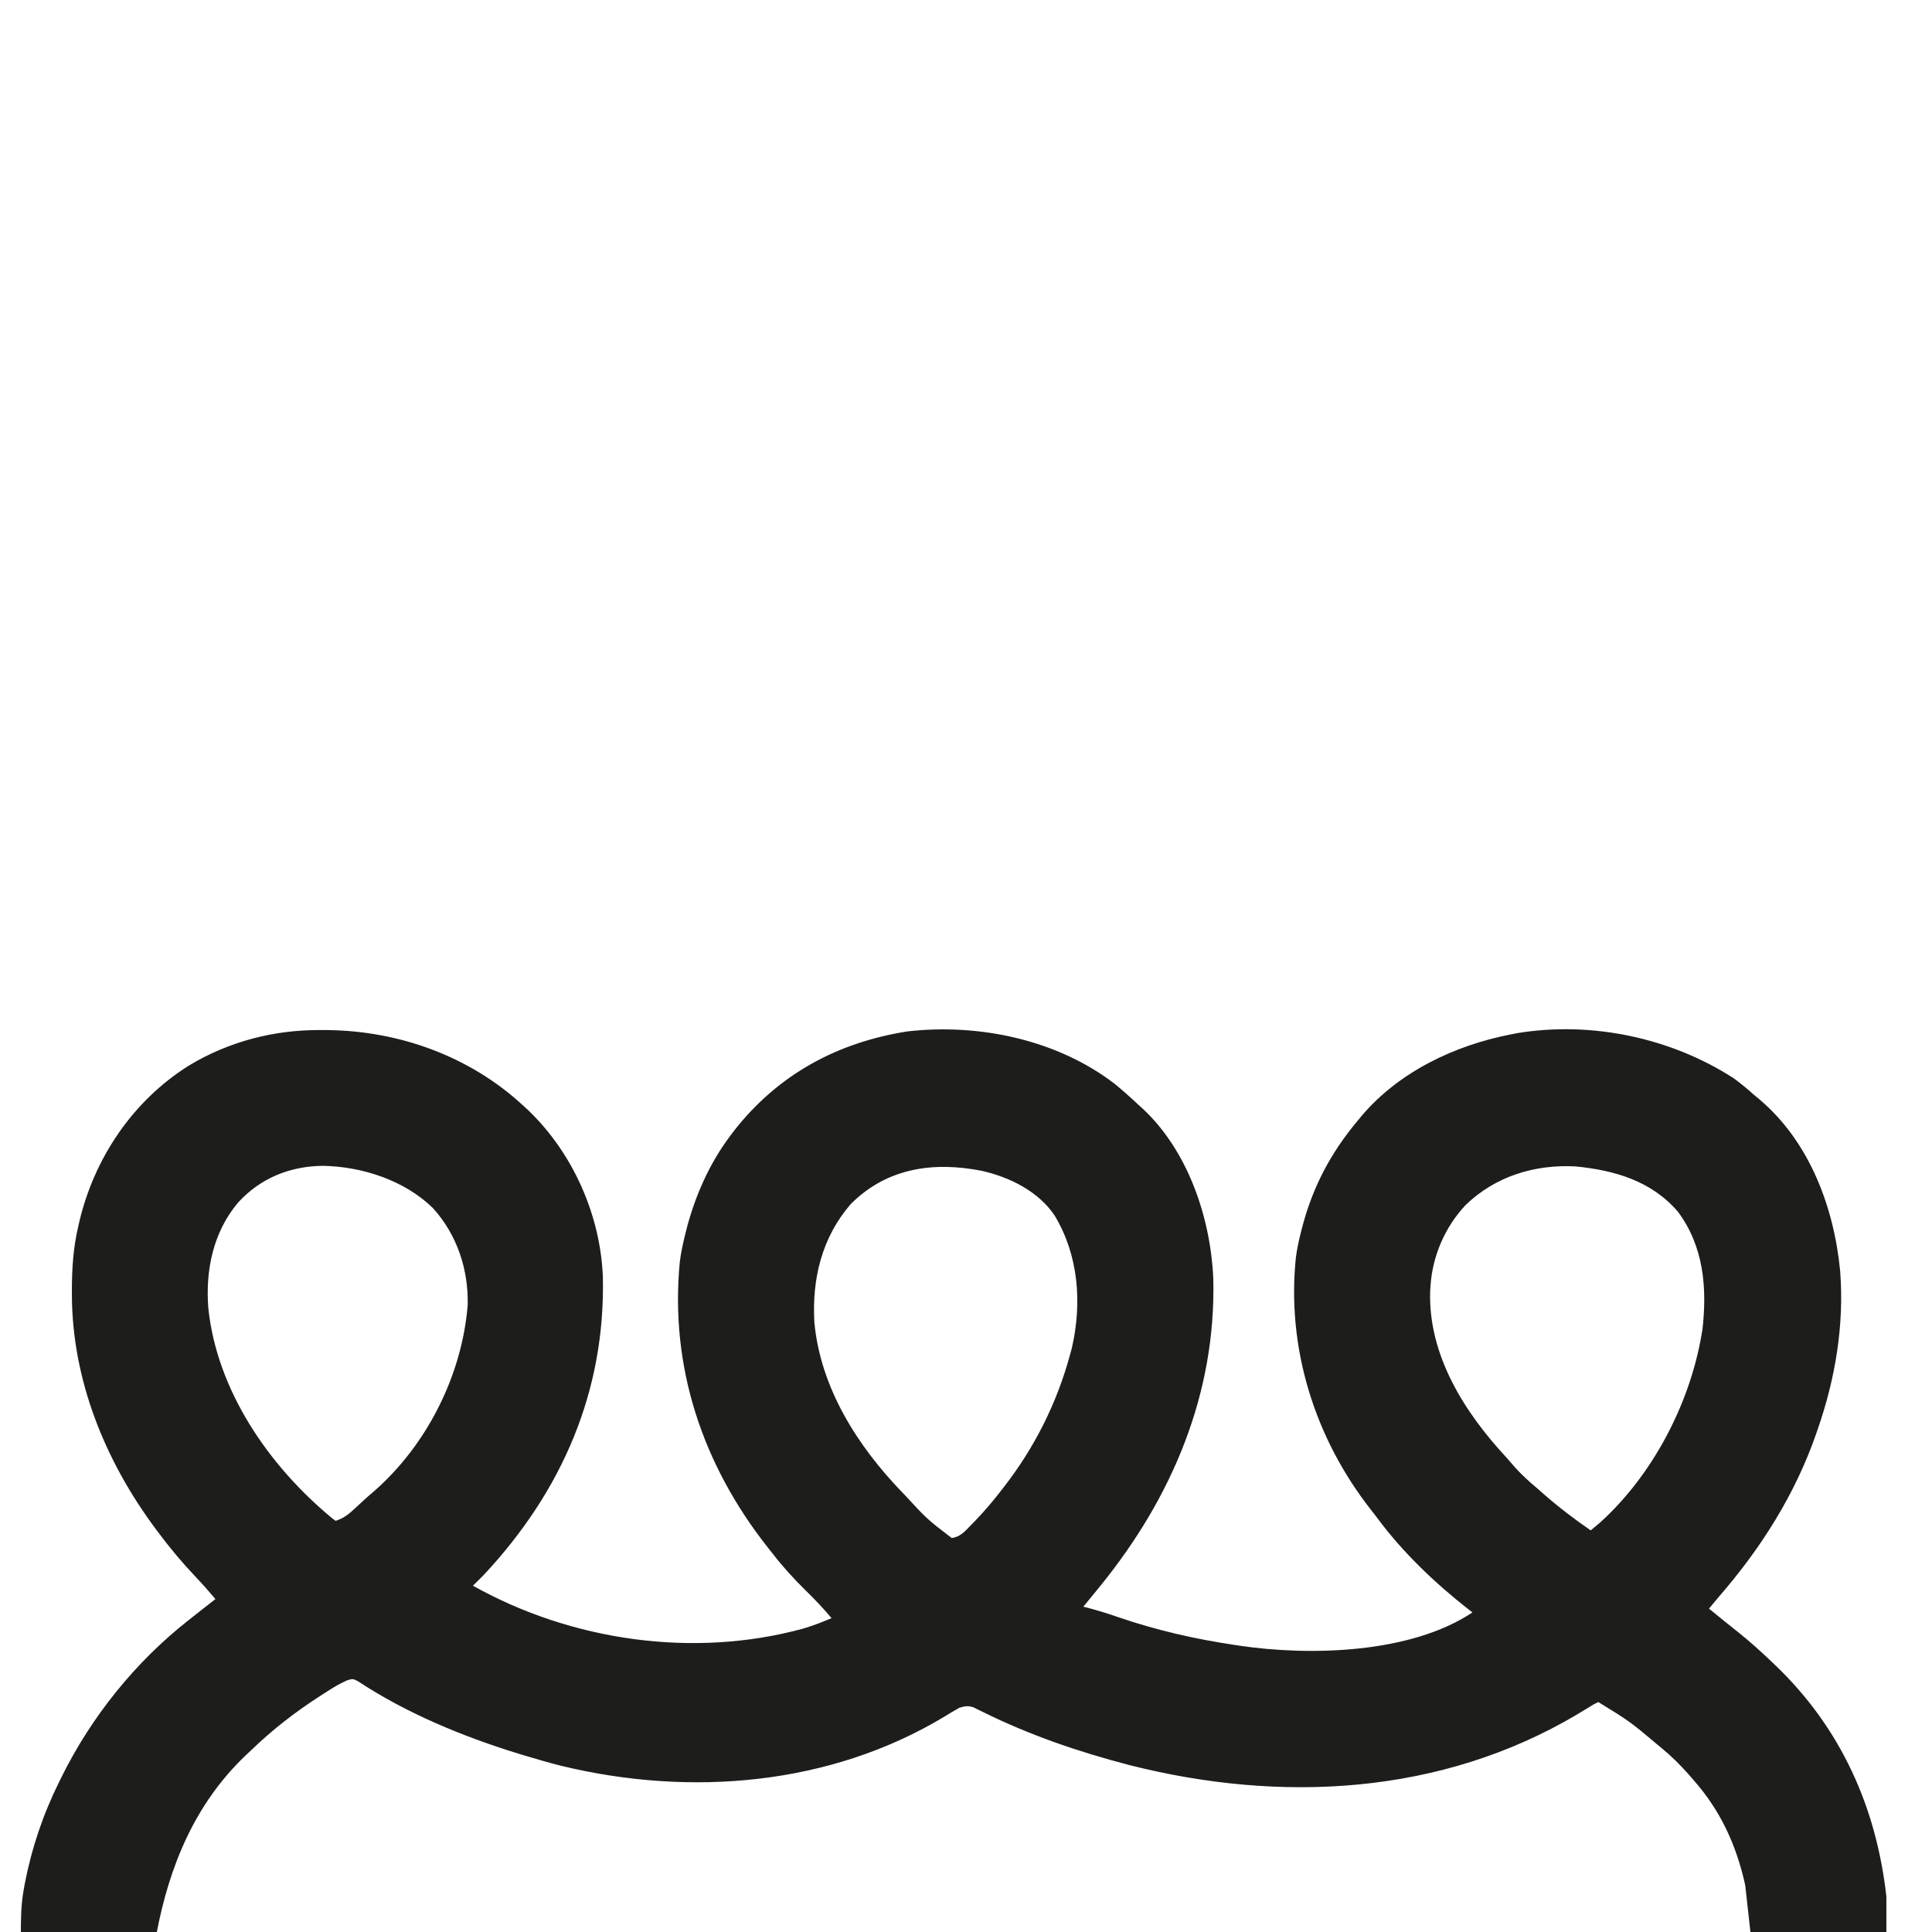 <?xml version="1.0" encoding="UTF-8"?>
<svg version="1.1" xmlns="http://www.w3.org/2000/svg" width="170" height="170" viewBox="0 0 1418 1418">
<path style="transform: scale(1.4) translate(168px, 540px)" d="M0 0 C1.901 0.008 1.901 0.008 3.84 0.017 C41.412 0.498 78.186 13.742 105.938 39.312 C107.355 40.606 107.355 40.606 108.801 41.926 C132.308 64.369 146.801 97.009 148.062 129.522 C149.354 189.498 126.617 241.662 85.938 285.312 C83.966 287.345 81.966 289.336 79.938 291.312 C131.723 320.324 195.493 329.397 252.668 313.91 C257.911 312.406 262.921 310.442 267.938 308.312 C263.589 303.092 258.983 298.307 254.125 293.562 C247.929 287.432 242.25 281.232 236.938 274.312 C235.744 272.81 235.744 272.81 234.527 271.277 C200.395 228.11 183.033 176.539 188.398 121.492 C188.97 117.029 189.855 112.678 190.938 108.312 C191.126 107.53 191.314 106.748 191.507 105.942 C196.002 87.86 203.663 70.219 214.938 55.312 C215.61 54.419 216.283 53.526 216.977 52.605 C240.118 23.195 270.897 6.568 307.621 0.727 C345.181 -3.578 386.224 4.995 416.527 28.32 C420.798 31.85 424.907 35.512 428.938 39.312 C429.676 39.975 430.415 40.638 431.176 41.32 C454.843 63.432 466.664 98.486 468.064 130.176 C469.608 190.442 446.52 245.001 408.938 291.312 C408.49 291.864 408.043 292.416 407.582 292.985 C405.047 296.105 402.499 299.214 399.938 302.312 C400.488 302.448 401.038 302.583 401.605 302.723 C407.16 304.161 412.582 305.852 418.003 307.723 C437.889 314.562 458.146 319.219 478.938 322.312 C479.702 322.431 480.467 322.55 481.254 322.672 C518.742 328.296 571.508 326.932 603.938 305.312 C603.366 304.874 602.795 304.436 602.207 303.984 C584.491 290.127 567.486 274.013 554.117 255.893 C553.003 254.401 551.848 252.939 550.691 251.48 C521.211 213.908 506.378 166.594 511.398 118.98 C511.986 114.691 512.872 110.507 513.938 106.312 C514.136 105.519 514.335 104.725 514.54 103.907 C520.103 82.363 529.606 64.375 543.938 47.312 C544.563 46.552 545.188 45.791 545.832 45.008 C565.504 21.85 594.585 8.038 623.938 2.312 C625.078 2.086 626.219 1.859 627.395 1.625 C666.23 -4.766 707.944 3.977 740.938 25.312 C744.792 28.122 748.375 31.144 751.938 34.312 C752.765 34.997 753.593 35.681 754.445 36.387 C780.774 58.713 793.569 93.14 796.746 126.724 C798.838 154.946 794.17 182.699 784.938 209.312 C784.703 209.998 784.469 210.683 784.227 211.389 C773.178 243.357 755.075 271.911 732.938 297.312 C731.261 299.305 729.598 301.307 727.938 303.312 C733.217 307.648 738.498 311.973 743.875 316.188 C749.824 320.947 755.421 326.064 760.938 331.312 C761.789 332.121 761.789 332.121 762.659 332.947 C796.962 365.753 815.719 407.35 820.938 454.312 C820.938 461.243 820.938 468.173 820.938 475.312 C797.508 475.312 774.077 475.312 749.938 475.312 C748.947 466.402 747.957 457.493 746.938 448.312 C742.364 427.497 734.081 409.338 719.938 393.312 C719.182 392.436 718.427 391.559 717.648 390.656 C713.062 385.424 708.321 380.714 702.938 376.312 C702.168 375.675 702.168 375.675 701.384 375.024 C686.471 362.477 686.471 362.477 669.938 352.312 C667.679 353.361 667.679 353.361 665.16 354.961 C663.693 355.844 663.693 355.844 662.195 356.745 C661.141 357.386 660.086 358.027 659 358.688 C587.462 401.177 503.407 405.48 423.938 385.312 C397.56 378.444 371.913 369.686 347.434 357.577 C346.517 357.134 345.601 356.691 344.656 356.234 C343.862 355.838 343.067 355.442 342.248 355.034 C339.383 354.139 337.788 354.44 334.938 355.312 C332.382 356.737 329.915 358.202 327.438 359.75 C267.167 396.17 193.726 402.105 126.098 385.711 C119.664 384.067 113.292 382.239 106.938 380.312 C105.936 380.01 104.934 379.707 103.901 379.395 C74.901 370.488 45.089 358.204 19.687 341.411 C16.931 340.013 16.931 340.013 13.852 340.978 C11.369 342.115 9.067 343.262 6.758 344.711 C6.002 345.184 5.246 345.657 4.467 346.145 C3.674 346.654 2.88 347.163 2.062 347.688 C1.23 348.219 0.397 348.751 -0.461 349.299 C-13.285 357.586 -25.081 366.706 -36.062 377.312 C-37.057 378.244 -38.052 379.175 -39.047 380.105 C-65.917 405.635 -79.35 438.515 -86.062 474.312 C-109.493 474.312 -132.923 474.312 -157.062 474.312 C-157.062 465.962 -157.017 458.681 -155.562 450.625 C-155.389 449.657 -155.216 448.69 -155.038 447.693 C-151.494 429.155 -145.455 411.203 -137.062 394.312 C-136.446 393.054 -136.446 393.054 -135.816 391.771 C-120.12 359.989 -96.994 331.228 -69.062 309.312 C-67.794 308.311 -66.526 307.31 -65.258 306.309 C-61.866 303.634 -58.466 300.971 -55.062 298.312 C-58.487 294.245 -61.988 290.284 -65.653 286.432 C-72.628 279.087 -79.002 271.424 -85.062 263.312 C-85.492 262.74 -85.921 262.168 -86.363 261.579 C-112.944 225.899 -130.273 183.266 -130.312 138.438 C-130.314 137.407 -130.314 137.407 -130.315 136.356 C-130.297 125.106 -129.611 114.297 -127.062 103.312 C-126.896 102.573 -126.73 101.834 -126.559 101.072 C-118.74 67.336 -98.497 37.167 -69.027 18.66 C-48.046 5.996 -24.458 -0.115 0 0 Z M-43.062 90.312 C-56.272 105.868 -60.348 125.916 -58.789 145.801 C-54.252 189.071 -27.088 228.456 5.91 255.773 C6.579 256.281 7.248 256.789 7.938 257.312 C12.294 255.892 14.936 253.756 18.25 250.625 C21.469 247.613 24.687 244.647 28.062 241.812 C55.883 217.498 74.287 180.754 77.191 144.109 C77.603 125.36 71.572 107.24 58.938 93.312 C44.003 78.71 21.673 71.499 1.062 71.188 C-16.036 71.446 -31.335 77.553 -43.062 90.312 Z M277.938 91.312 C262.8 108.854 257.623 130.555 258.938 153.312 C262.163 187.664 281.501 218.007 304.938 242.312 C305.815 243.222 305.815 243.222 306.709 244.151 C317.926 256.317 317.926 256.317 330.938 266.312 C335.545 265.71 338.029 262.633 341.125 259.438 C341.702 258.849 342.28 258.26 342.875 257.654 C347.904 252.465 352.539 247.049 356.938 241.312 C357.357 240.775 357.777 240.237 358.209 239.683 C374.368 218.888 386.029 195.718 392.938 170.312 C393.279 169.057 393.621 167.801 393.973 166.508 C399.32 142.979 397.442 118.135 384.938 97.312 C376.44 84.534 361.134 77.011 346.501 73.773 C321.131 68.827 296.84 72.317 277.938 91.312 Z M600.375 91.711 C589.555 103.26 582.929 118.475 581.938 134.312 C581.885 135.085 581.832 135.857 581.777 136.652 C580.611 170.389 599.82 200.576 621.938 224.312 C623.294 225.873 624.648 227.436 626 229 C629.703 233.16 633.684 236.73 637.938 240.312 C638.981 241.227 640.022 242.144 641.062 243.062 C649.002 250.032 657.231 256.332 665.938 262.312 C666.948 261.467 667.959 260.621 669 259.75 C669.568 259.274 670.137 258.799 670.723 258.309 C698.141 233.598 717.621 196.528 723.938 160.312 C724.212 158.754 724.212 158.754 724.492 157.164 C727.025 135.26 725.214 113.438 711.648 95.242 C697.822 79.133 678.612 73.548 658.062 71.5 C636.61 70.335 616.05 76.628 600.375 91.711 Z " fill="#1D1D1B" transform="translate(381.062,471.688)"/>
</svg>
